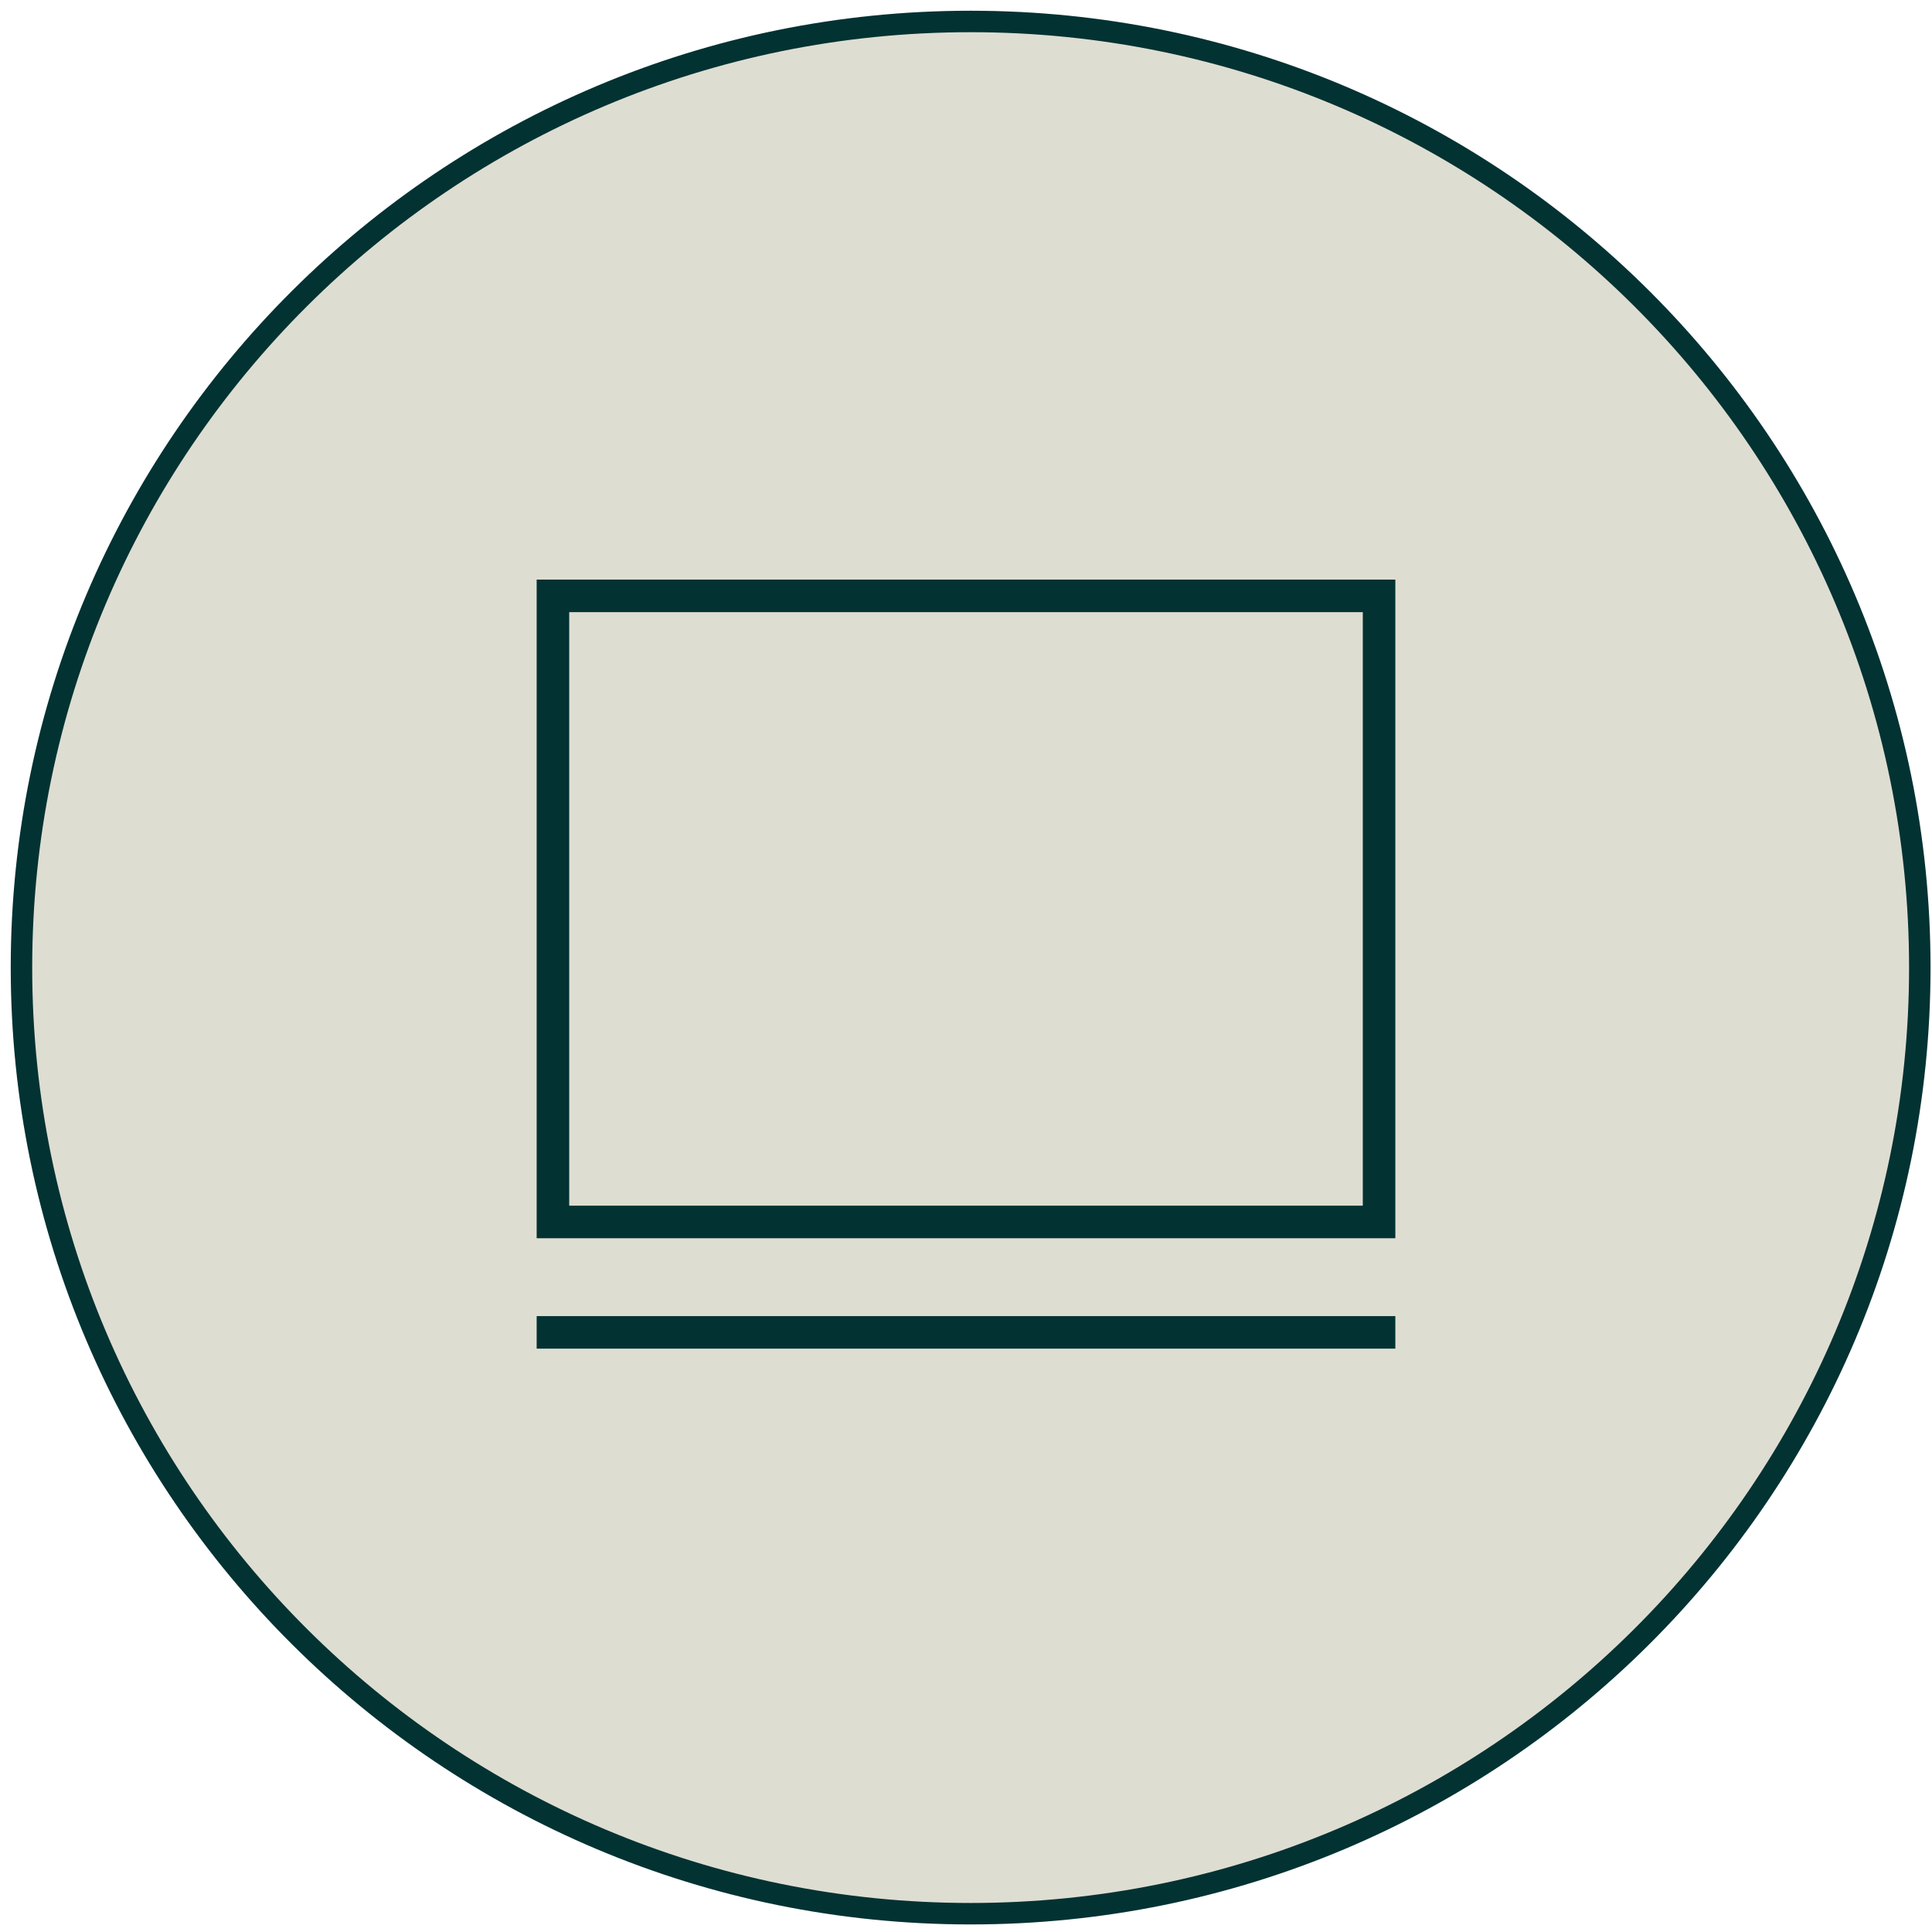 <svg width="90" height="90" viewBox="0 0 90 90" fill="none" xmlns="http://www.w3.org/2000/svg">
    <path fill-rule="evenodd" clip-rule="evenodd" d="M45.216 89.148c24.42 0 44.216-19.733 44.216-44.074C89.432 20.733 69.636 1 45.216 1S1 20.733 1 45.074c0 24.341 19.796 44.074 44.216 44.074z" fill="#deddd2" stroke="#033232"/>
    <path d="M65 57.682H25V27h40v30.682zm-38.484-1.517h36.968V28.516H26.516v27.65zM65 61.31H25v1.515h40V61.31z" fill="#033232"/>
</svg>
 